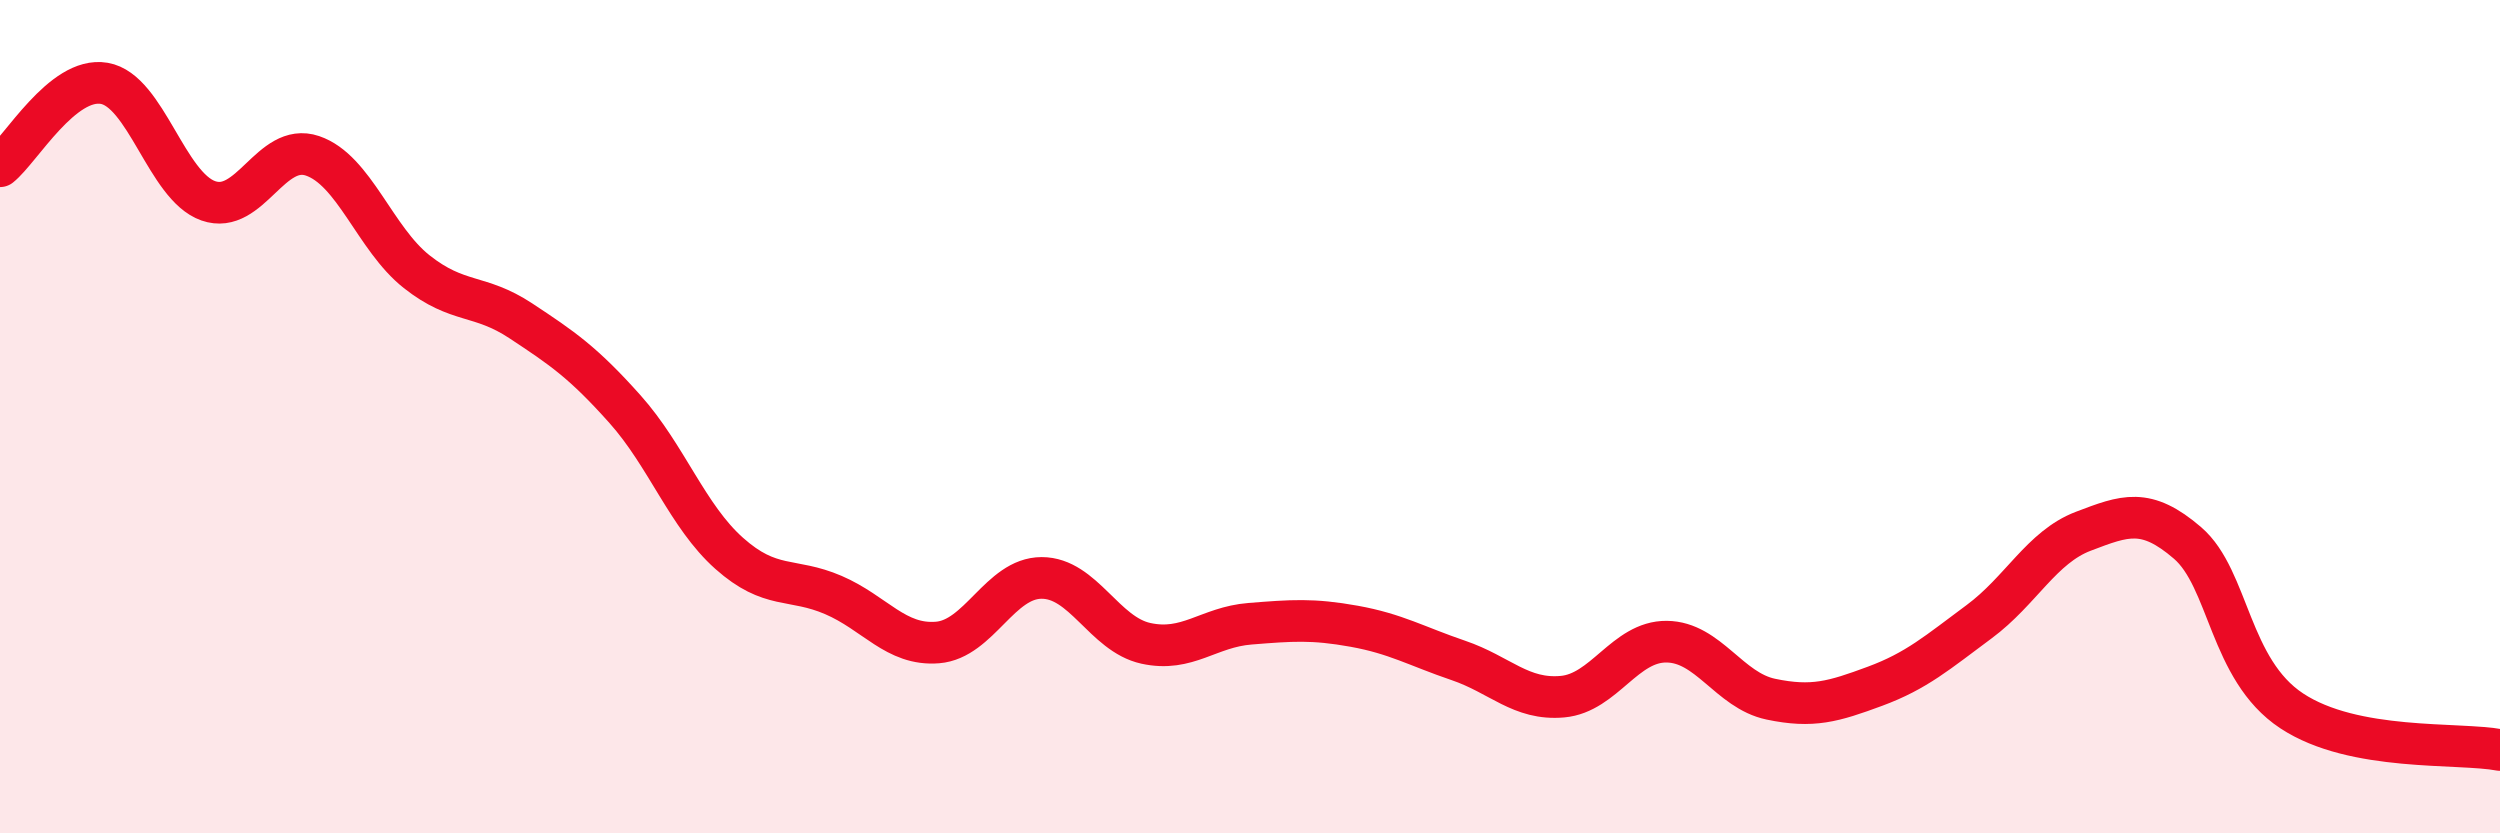 
    <svg width="60" height="20" viewBox="0 0 60 20" xmlns="http://www.w3.org/2000/svg">
      <path
        d="M 0,3.99 C 0.5,3.59 1.5,1.83 2.5,2 C 3.5,2.17 4,4.47 5,4.82 C 6,5.17 6.5,3.4 7.5,3.74 C 8.5,4.08 9,5.73 10,6.52 C 11,7.31 11.5,7.04 12.5,7.7 C 13.5,8.36 14,8.7 15,9.82 C 16,10.94 16.5,12.39 17.5,13.28 C 18.5,14.17 19,13.85 20,14.28 C 21,14.71 21.5,15.5 22.5,15.42 C 23.5,15.34 24,13.87 25,13.87 C 26,13.87 26.5,15.22 27.5,15.44 C 28.5,15.66 29,15.05 30,14.97 C 31,14.89 31.5,14.85 32.5,15.03 C 33.5,15.21 34,15.51 35,15.85 C 36,16.19 36.5,16.81 37.5,16.72 C 38.5,16.63 39,15.39 40,15.4 C 41,15.41 41.5,16.57 42.5,16.78 C 43.5,16.99 44,16.84 45,16.47 C 46,16.1 46.5,15.66 47.5,14.92 C 48.5,14.18 49,13.13 50,12.75 C 51,12.37 51.5,12.17 52.5,13.03 C 53.5,13.89 53.5,16.07 55,17.06 C 56.5,18.05 59,17.81 60,18L60 20L0 20Z"
        fill="#EB0A25"
        opacity="0.1"
        stroke-linecap="round"
        stroke-linejoin="round"
      />
      <path
        d="M 0,3.99 C 0.5,3.59 1.5,1.83 2.5,2 C 3.5,2.17 4,4.47 5,4.82 C 6,5.17 6.5,3.4 7.5,3.74 C 8.5,4.08 9,5.73 10,6.52 C 11,7.31 11.5,7.04 12.5,7.7 C 13.5,8.36 14,8.7 15,9.82 C 16,10.94 16.5,12.39 17.5,13.28 C 18.5,14.17 19,13.85 20,14.28 C 21,14.71 21.5,15.5 22.5,15.42 C 23.5,15.34 24,13.87 25,13.87 C 26,13.87 26.5,15.22 27.5,15.44 C 28.5,15.66 29,15.05 30,14.97 C 31,14.89 31.5,14.85 32.5,15.03 C 33.5,15.21 34,15.51 35,15.85 C 36,16.19 36.5,16.81 37.5,16.72 C 38.5,16.63 39,15.39 40,15.4 C 41,15.41 41.5,16.57 42.5,16.78 C 43.5,16.99 44,16.84 45,16.47 C 46,16.1 46.5,15.66 47.5,14.92 C 48.5,14.18 49,13.13 50,12.75 C 51,12.37 51.5,12.17 52.5,13.03 C 53.5,13.89 53.5,16.07 55,17.06 C 56.5,18.05 59,17.81 60,18"
        stroke="#EB0A25"
        stroke-width="1"
        fill="none"
        stroke-linecap="round"
        stroke-linejoin="round"
      />
    </svg>
  